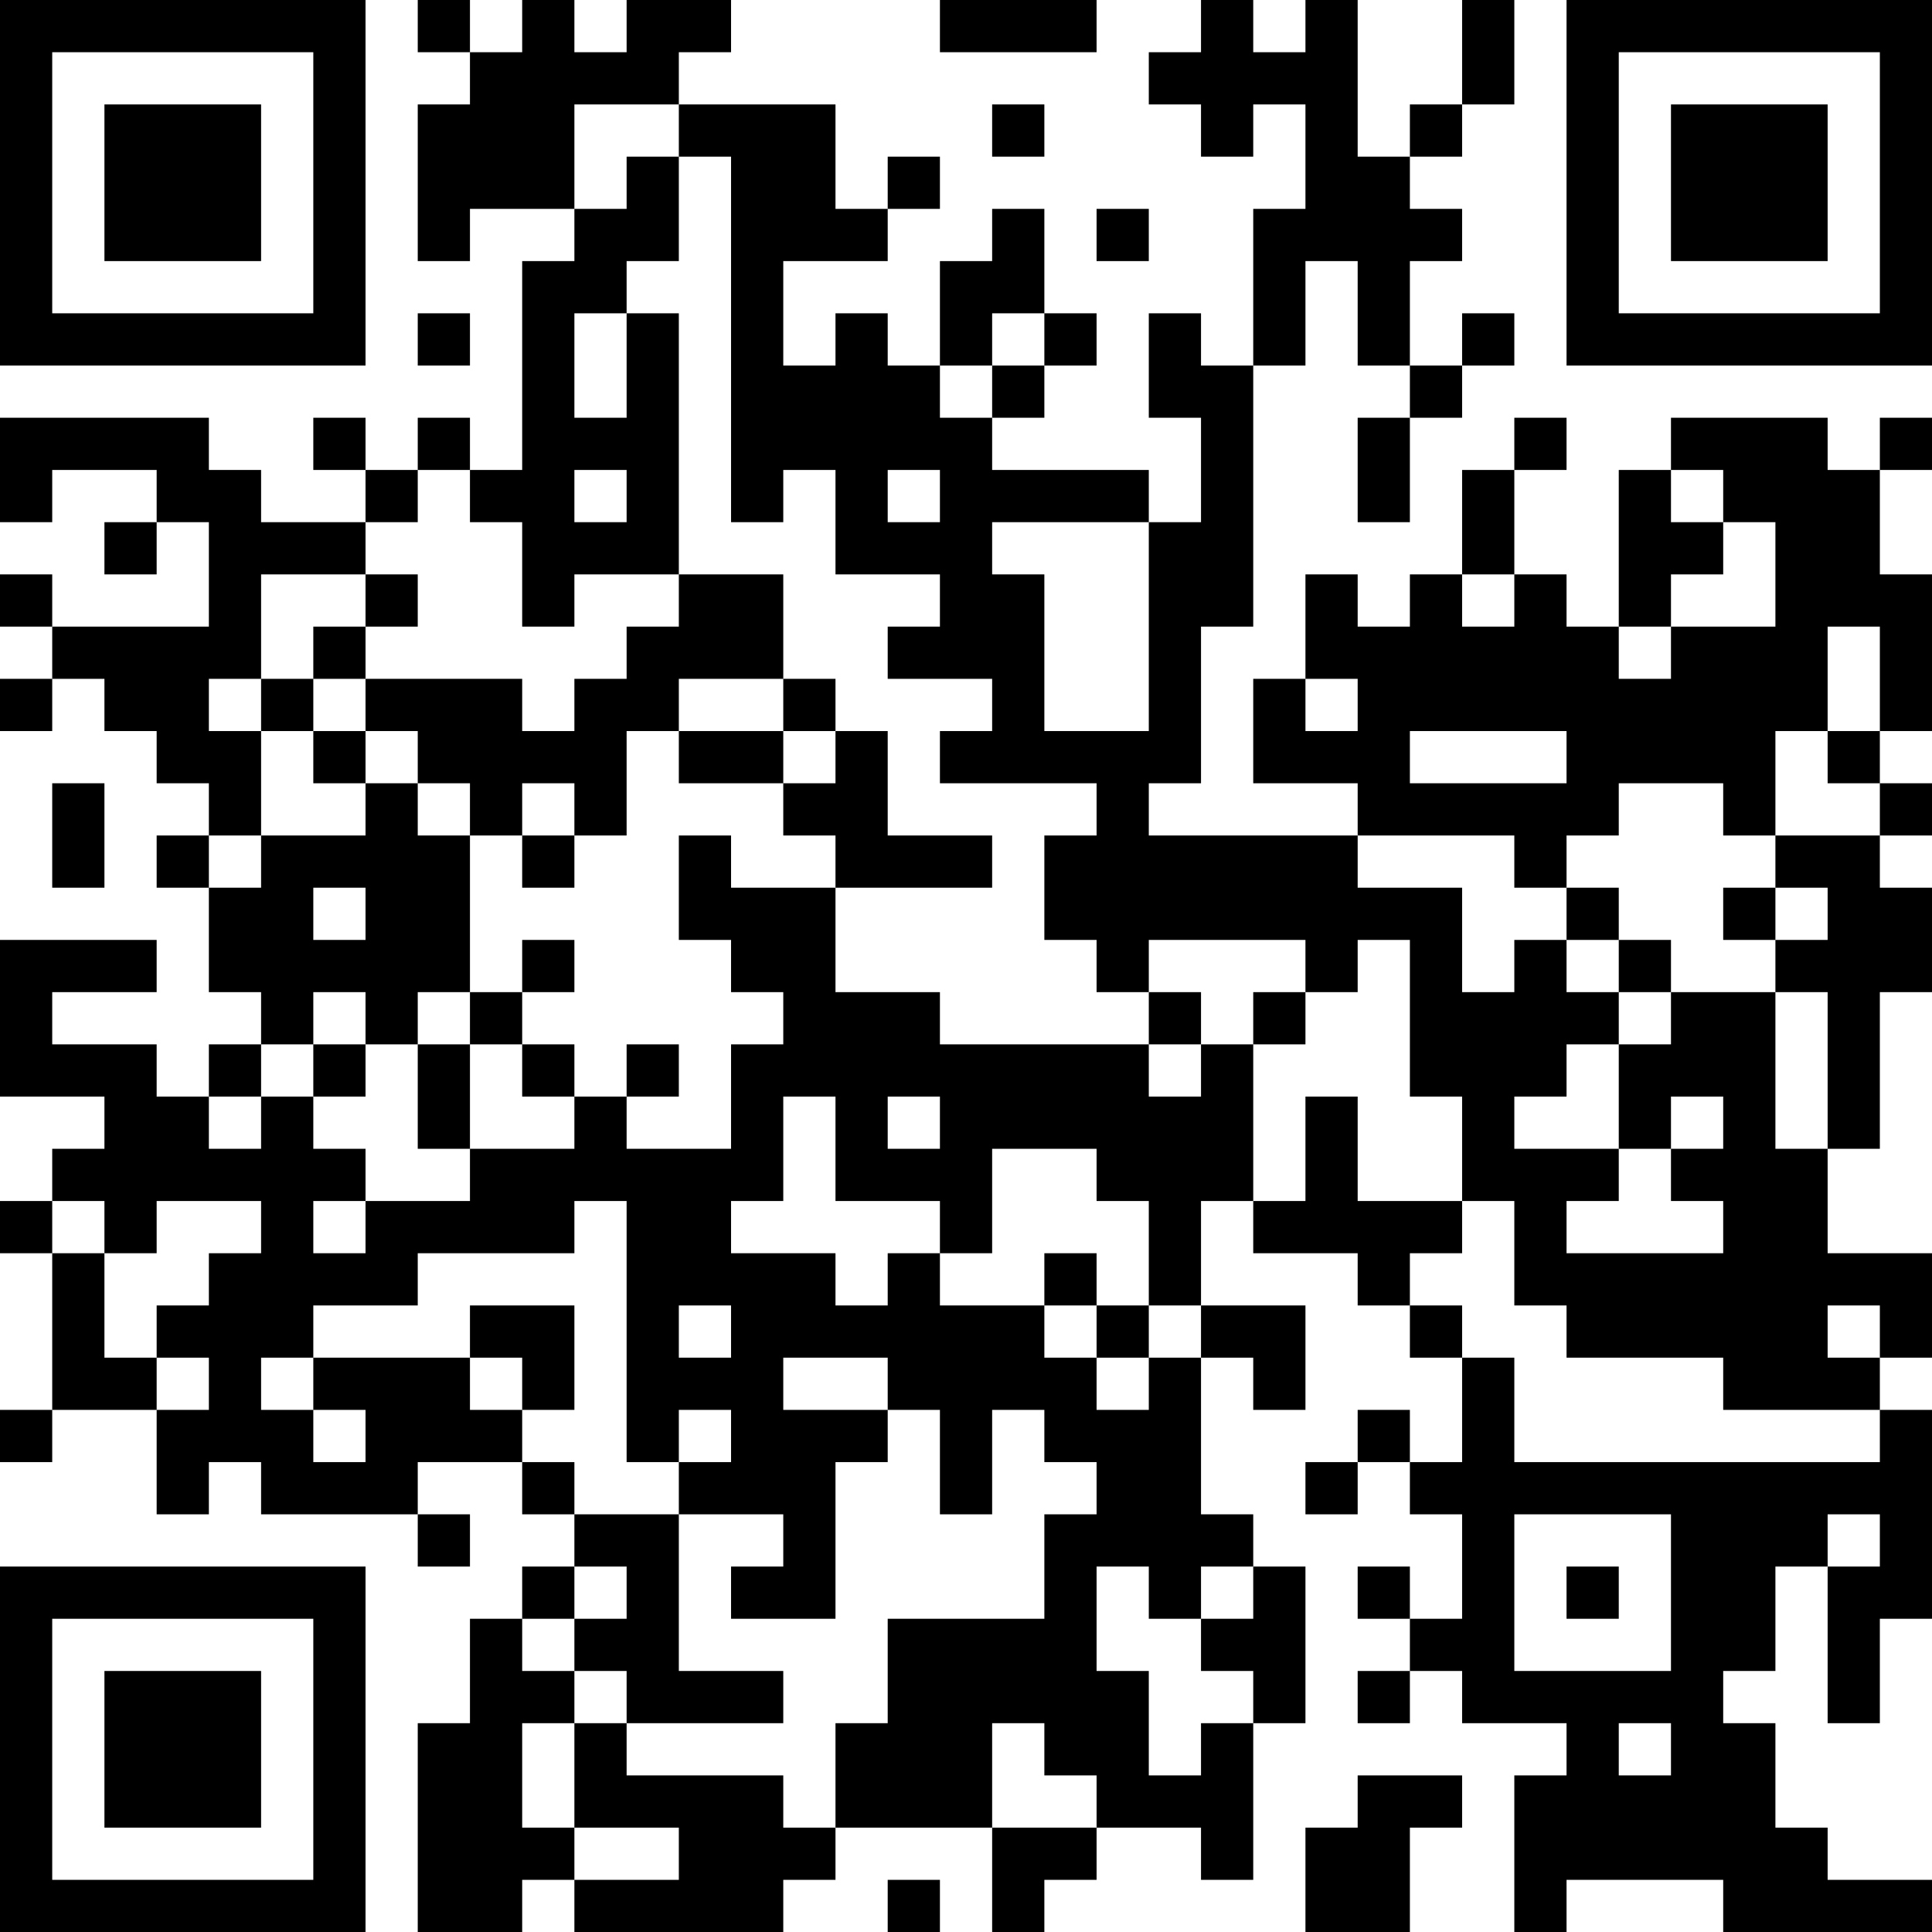 <?xml version="1.0" encoding="UTF-8"?>
<svg xmlns="http://www.w3.org/2000/svg" version="1.1" width="250" height="250" viewBox="0 0 250 250"><rect x="0" y="0" width="250" height="250" fill="#ffffff"/><g transform="scale(6.757)"><g transform="translate(0,0)"><path fill-rule="evenodd" d="M8 0L8 1L9 1L9 2L8 2L8 5L9 5L9 4L11 4L11 5L10 5L10 9L9 9L9 8L8 8L8 9L7 9L7 8L6 8L6 9L7 9L7 10L5 10L5 9L4 9L4 8L0 8L0 10L1 10L1 9L3 9L3 10L2 10L2 11L3 11L3 10L4 10L4 12L1 12L1 11L0 11L0 12L1 12L1 13L0 13L0 14L1 14L1 13L2 13L2 14L3 14L3 15L4 15L4 16L3 16L3 17L4 17L4 19L5 19L5 20L4 20L4 21L3 21L3 20L1 20L1 19L3 19L3 18L0 18L0 21L2 21L2 22L1 22L1 23L0 23L0 24L1 24L1 27L0 27L0 28L1 28L1 27L3 27L3 29L4 29L4 28L5 28L5 29L8 29L8 30L9 30L9 29L8 29L8 28L10 28L10 29L11 29L11 30L10 30L10 31L9 31L9 33L8 33L8 37L10 37L10 36L11 36L11 37L15 37L15 36L16 36L16 35L19 35L19 37L20 37L20 36L21 36L21 35L23 35L23 36L24 36L24 33L25 33L25 30L24 30L24 29L23 29L23 26L24 26L24 27L25 27L25 25L23 25L23 23L24 23L24 24L26 24L26 25L27 25L27 26L28 26L28 28L27 28L27 27L26 27L26 28L25 28L25 29L26 29L26 28L27 28L27 29L28 29L28 31L27 31L27 30L26 30L26 31L27 31L27 32L26 32L26 33L27 33L27 32L28 32L28 33L30 33L30 34L29 34L29 37L30 37L30 36L33 36L33 37L37 37L37 36L35 36L35 35L34 35L34 33L33 33L33 32L34 32L34 30L35 30L35 33L36 33L36 31L37 31L37 27L36 27L36 26L37 26L37 24L35 24L35 22L36 22L36 19L37 19L37 17L36 17L36 16L37 16L37 15L36 15L36 14L37 14L37 11L36 11L36 9L37 9L37 8L36 8L36 9L35 9L35 8L32 8L32 9L31 9L31 12L30 12L30 11L29 11L29 9L30 9L30 8L29 8L29 9L28 9L28 11L27 11L27 12L26 12L26 11L25 11L25 13L24 13L24 15L26 15L26 16L22 16L22 15L23 15L23 12L24 12L24 7L25 7L25 5L26 5L26 7L27 7L27 8L26 8L26 10L27 10L27 8L28 8L28 7L29 7L29 6L28 6L28 7L27 7L27 5L28 5L28 4L27 4L27 3L28 3L28 2L29 2L29 0L28 0L28 2L27 2L27 3L26 3L26 0L25 0L25 1L24 1L24 0L23 0L23 1L22 1L22 2L23 2L23 3L24 3L24 2L25 2L25 4L24 4L24 7L23 7L23 6L22 6L22 8L23 8L23 10L22 10L22 9L19 9L19 8L20 8L20 7L21 7L21 6L20 6L20 4L19 4L19 5L18 5L18 7L17 7L17 6L16 6L16 7L15 7L15 5L17 5L17 4L18 4L18 3L17 3L17 4L16 4L16 2L13 2L13 1L14 1L14 0L12 0L12 1L11 1L11 0L10 0L10 1L9 1L9 0ZM18 0L18 1L21 1L21 0ZM11 2L11 4L12 4L12 3L13 3L13 5L12 5L12 6L11 6L11 8L12 8L12 6L13 6L13 11L11 11L11 12L10 12L10 10L9 10L9 9L8 9L8 10L7 10L7 11L5 11L5 13L4 13L4 14L5 14L5 16L4 16L4 17L5 17L5 16L7 16L7 15L8 15L8 16L9 16L9 19L8 19L8 20L7 20L7 19L6 19L6 20L5 20L5 21L4 21L4 22L5 22L5 21L6 21L6 22L7 22L7 23L6 23L6 24L7 24L7 23L9 23L9 22L11 22L11 21L12 21L12 22L14 22L14 20L15 20L15 19L14 19L14 18L13 18L13 16L14 16L14 17L16 17L16 19L18 19L18 20L22 20L22 21L23 21L23 20L24 20L24 23L25 23L25 21L26 21L26 23L28 23L28 24L27 24L27 25L28 25L28 26L29 26L29 28L36 28L36 27L33 27L33 26L30 26L30 25L29 25L29 23L28 23L28 21L27 21L27 18L26 18L26 19L25 19L25 18L22 18L22 19L21 19L21 18L20 18L20 16L21 16L21 15L18 15L18 14L19 14L19 13L17 13L17 12L18 12L18 11L16 11L16 9L15 9L15 10L14 10L14 3L13 3L13 2ZM19 2L19 3L20 3L20 2ZM21 4L21 5L22 5L22 4ZM8 6L8 7L9 7L9 6ZM19 6L19 7L18 7L18 8L19 8L19 7L20 7L20 6ZM11 9L11 10L12 10L12 9ZM17 9L17 10L18 10L18 9ZM32 9L32 10L33 10L33 11L32 11L32 12L31 12L31 13L32 13L32 12L34 12L34 10L33 10L33 9ZM19 10L19 11L20 11L20 14L22 14L22 10ZM7 11L7 12L6 12L6 13L5 13L5 14L6 14L6 15L7 15L7 14L8 14L8 15L9 15L9 16L10 16L10 17L11 17L11 16L12 16L12 14L13 14L13 15L15 15L15 16L16 16L16 17L19 17L19 16L17 16L17 14L16 14L16 13L15 13L15 11L13 11L13 12L12 12L12 13L11 13L11 14L10 14L10 13L7 13L7 12L8 12L8 11ZM28 11L28 12L29 12L29 11ZM35 12L35 14L34 14L34 16L33 16L33 15L31 15L31 16L30 16L30 17L29 17L29 16L26 16L26 17L28 17L28 19L29 19L29 18L30 18L30 19L31 19L31 20L30 20L30 21L29 21L29 22L31 22L31 23L30 23L30 24L33 24L33 23L32 23L32 22L33 22L33 21L32 21L32 22L31 22L31 20L32 20L32 19L34 19L34 22L35 22L35 19L34 19L34 18L35 18L35 17L34 17L34 16L36 16L36 15L35 15L35 14L36 14L36 12ZM6 13L6 14L7 14L7 13ZM13 13L13 14L15 14L15 15L16 15L16 14L15 14L15 13ZM25 13L25 14L26 14L26 13ZM27 14L27 15L30 15L30 14ZM1 15L1 17L2 17L2 15ZM10 15L10 16L11 16L11 15ZM6 17L6 18L7 18L7 17ZM30 17L30 18L31 18L31 19L32 19L32 18L31 18L31 17ZM33 17L33 18L34 18L34 17ZM10 18L10 19L9 19L9 20L8 20L8 22L9 22L9 20L10 20L10 21L11 21L11 20L10 20L10 19L11 19L11 18ZM22 19L22 20L23 20L23 19ZM24 19L24 20L25 20L25 19ZM6 20L6 21L7 21L7 20ZM12 20L12 21L13 21L13 20ZM15 21L15 23L14 23L14 24L16 24L16 25L17 25L17 24L18 24L18 25L20 25L20 26L21 26L21 27L22 27L22 26L23 26L23 25L22 25L22 23L21 23L21 22L19 22L19 24L18 24L18 23L16 23L16 21ZM17 21L17 22L18 22L18 21ZM1 23L1 24L2 24L2 26L3 26L3 27L4 27L4 26L3 26L3 25L4 25L4 24L5 24L5 23L3 23L3 24L2 24L2 23ZM11 23L11 24L8 24L8 25L6 25L6 26L5 26L5 27L6 27L6 28L7 28L7 27L6 27L6 26L9 26L9 27L10 27L10 28L11 28L11 29L13 29L13 32L15 32L15 33L12 33L12 32L11 32L11 31L12 31L12 30L11 30L11 31L10 31L10 32L11 32L11 33L10 33L10 35L11 35L11 36L13 36L13 35L11 35L11 33L12 33L12 34L15 34L15 35L16 35L16 33L17 33L17 31L20 31L20 29L21 29L21 28L20 28L20 27L19 27L19 29L18 29L18 27L17 27L17 26L15 26L15 27L17 27L17 28L16 28L16 31L14 31L14 30L15 30L15 29L13 29L13 28L14 28L14 27L13 27L13 28L12 28L12 23ZM20 24L20 25L21 25L21 26L22 26L22 25L21 25L21 24ZM9 25L9 26L10 26L10 27L11 27L11 25ZM13 25L13 26L14 26L14 25ZM35 25L35 26L36 26L36 25ZM29 29L29 32L32 32L32 29ZM35 29L35 30L36 30L36 29ZM21 30L21 32L22 32L22 34L23 34L23 33L24 33L24 32L23 32L23 31L24 31L24 30L23 30L23 31L22 31L22 30ZM30 30L30 31L31 31L31 30ZM19 33L19 35L21 35L21 34L20 34L20 33ZM31 33L31 34L32 34L32 33ZM26 34L26 35L25 35L25 37L27 37L27 35L28 35L28 34ZM17 36L17 37L18 37L18 36ZM0 0L0 7L7 7L7 0ZM1 1L1 6L6 6L6 1ZM2 2L2 5L5 5L5 2ZM30 0L30 7L37 7L37 0ZM31 1L31 6L36 6L36 1ZM32 2L32 5L35 5L35 2ZM0 30L0 37L7 37L7 30ZM1 31L1 36L6 36L6 31ZM2 32L2 35L5 35L5 32Z" fill="#000000"/></g></g></svg>
